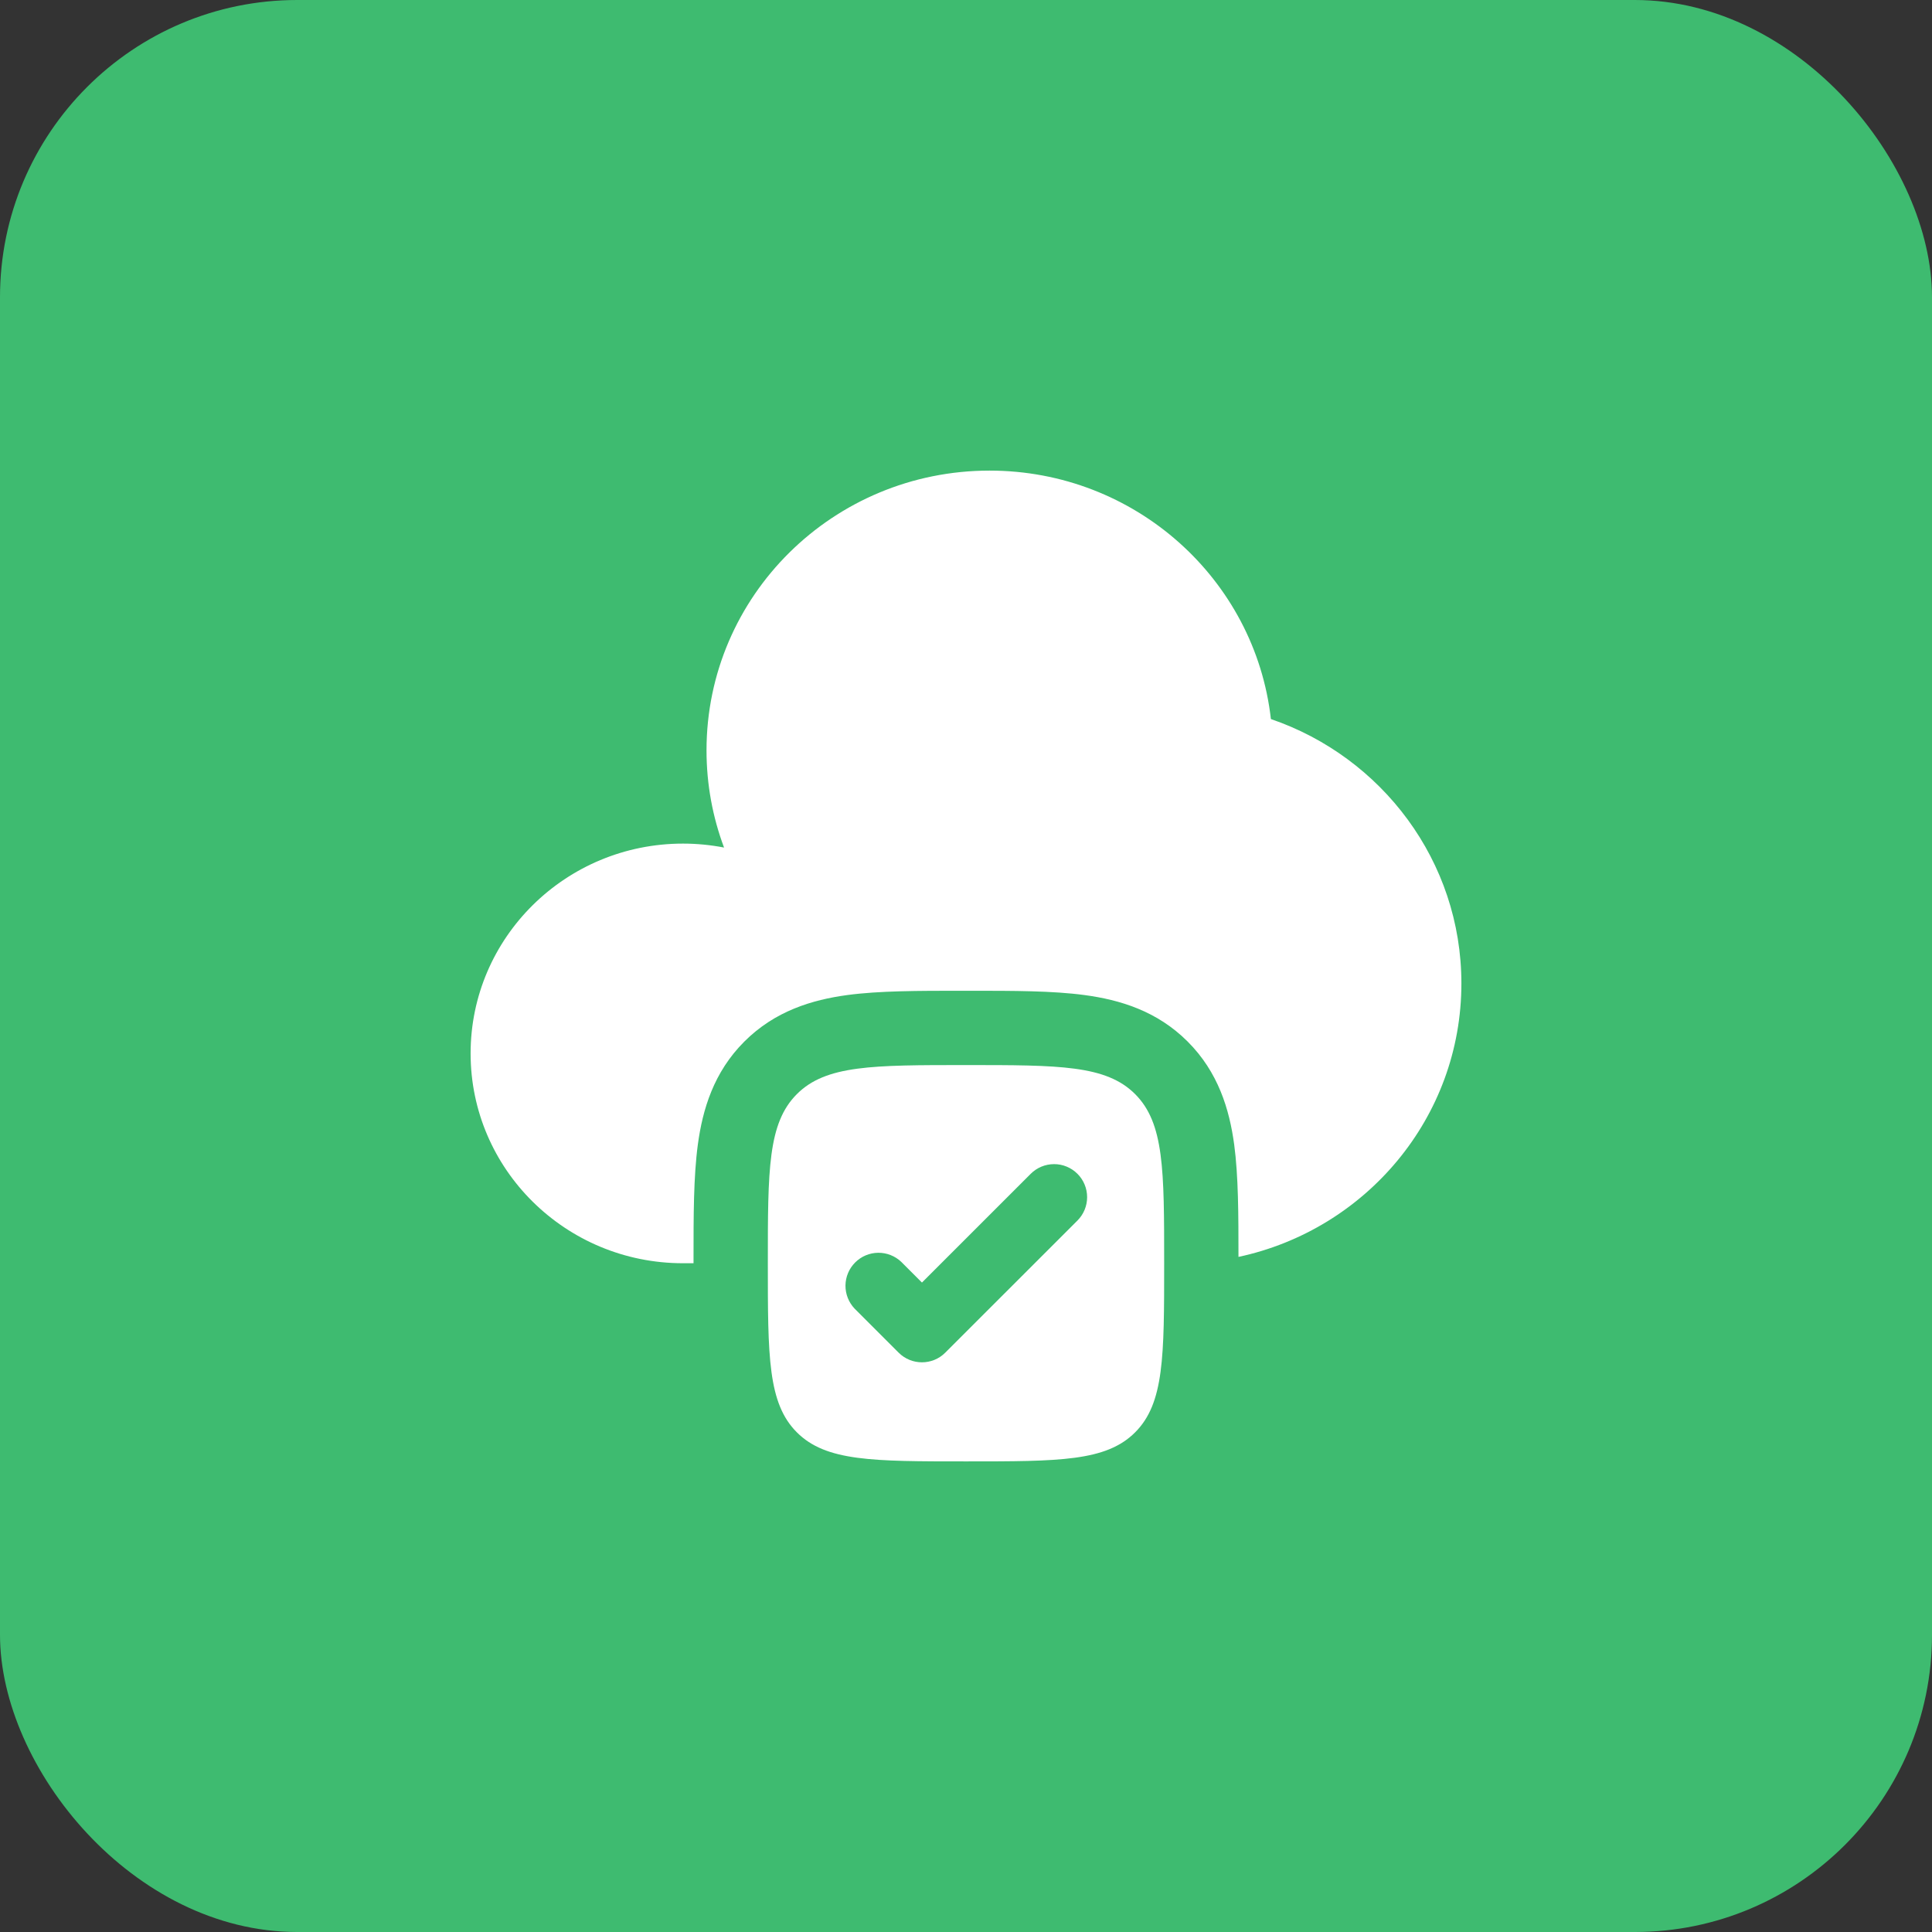 <svg width="65" height="65" viewBox="0 0 65 65" fill="none" xmlns="http://www.w3.org/2000/svg">
<rect x="0" y="0" width="65" height="65" fill="#333333" stroke="none"/>
<rect width="65" height="65" rx="10" fill="#3EBB70"/>
<path fill-rule="evenodd" clip-rule="evenodd" d="M32.5 49.167C29.357 49.167 27.787 49.167 26.81 48.19C25.833 47.213 25.833 45.643 25.833 42.5C25.833 39.357 25.833 37.787 26.81 36.81C27.787 35.833 29.357 35.833 32.5 35.833C35.643 35.833 37.213 35.833 38.19 36.81C39.167 37.787 39.167 39.357 39.167 42.5C39.167 45.643 39.167 47.213 38.19 48.19C37.213 49.167 35.643 49.167 32.5 49.167ZM36.25 41.063C36.458 40.855 36.575 40.572 36.575 40.277C36.575 39.982 36.458 39.699 36.249 39.491C36.146 39.388 36.023 39.306 35.888 39.25C35.753 39.194 35.609 39.165 35.463 39.166C35.168 39.166 34.885 39.283 34.677 39.492L31.018 43.15L30.323 42.455C30.113 42.255 29.833 42.145 29.543 42.148C29.253 42.152 28.976 42.269 28.771 42.474C28.566 42.679 28.449 42.956 28.445 43.246C28.442 43.536 28.552 43.816 28.752 44.027L30.233 45.508C30.667 45.942 31.37 45.942 31.803 45.508L36.25 41.063Z" fill="white"/>
<path d="M23.333 42.5V42.35C23.333 40.908 23.333 39.585 23.478 38.51C23.637 37.325 24.012 36.072 25.042 35.043C26.072 34.012 27.325 33.637 28.508 33.477C29.585 33.333 30.908 33.333 32.352 33.333H32.648C34.092 33.333 35.415 33.333 36.49 33.478C37.675 33.637 38.928 34.012 39.957 35.042C40.988 36.072 41.363 37.325 41.523 38.508C41.665 39.57 41.667 40.868 41.667 42.287C45.955 41.37 49.167 37.6 49.167 33.087C49.167 28.97 46.488 25.467 42.758 24.192C42.228 19.49 38.192 15.833 33.293 15.833C28.033 15.833 23.77 20.047 23.77 25.245C23.77 26.395 23.978 27.495 24.36 28.515C23.904 28.427 23.441 28.382 22.977 28.382C19.032 28.383 15.833 31.543 15.833 35.442C15.833 39.34 19.032 42.5 22.977 42.5H23.333Z" fill="white"/>
</svg>
